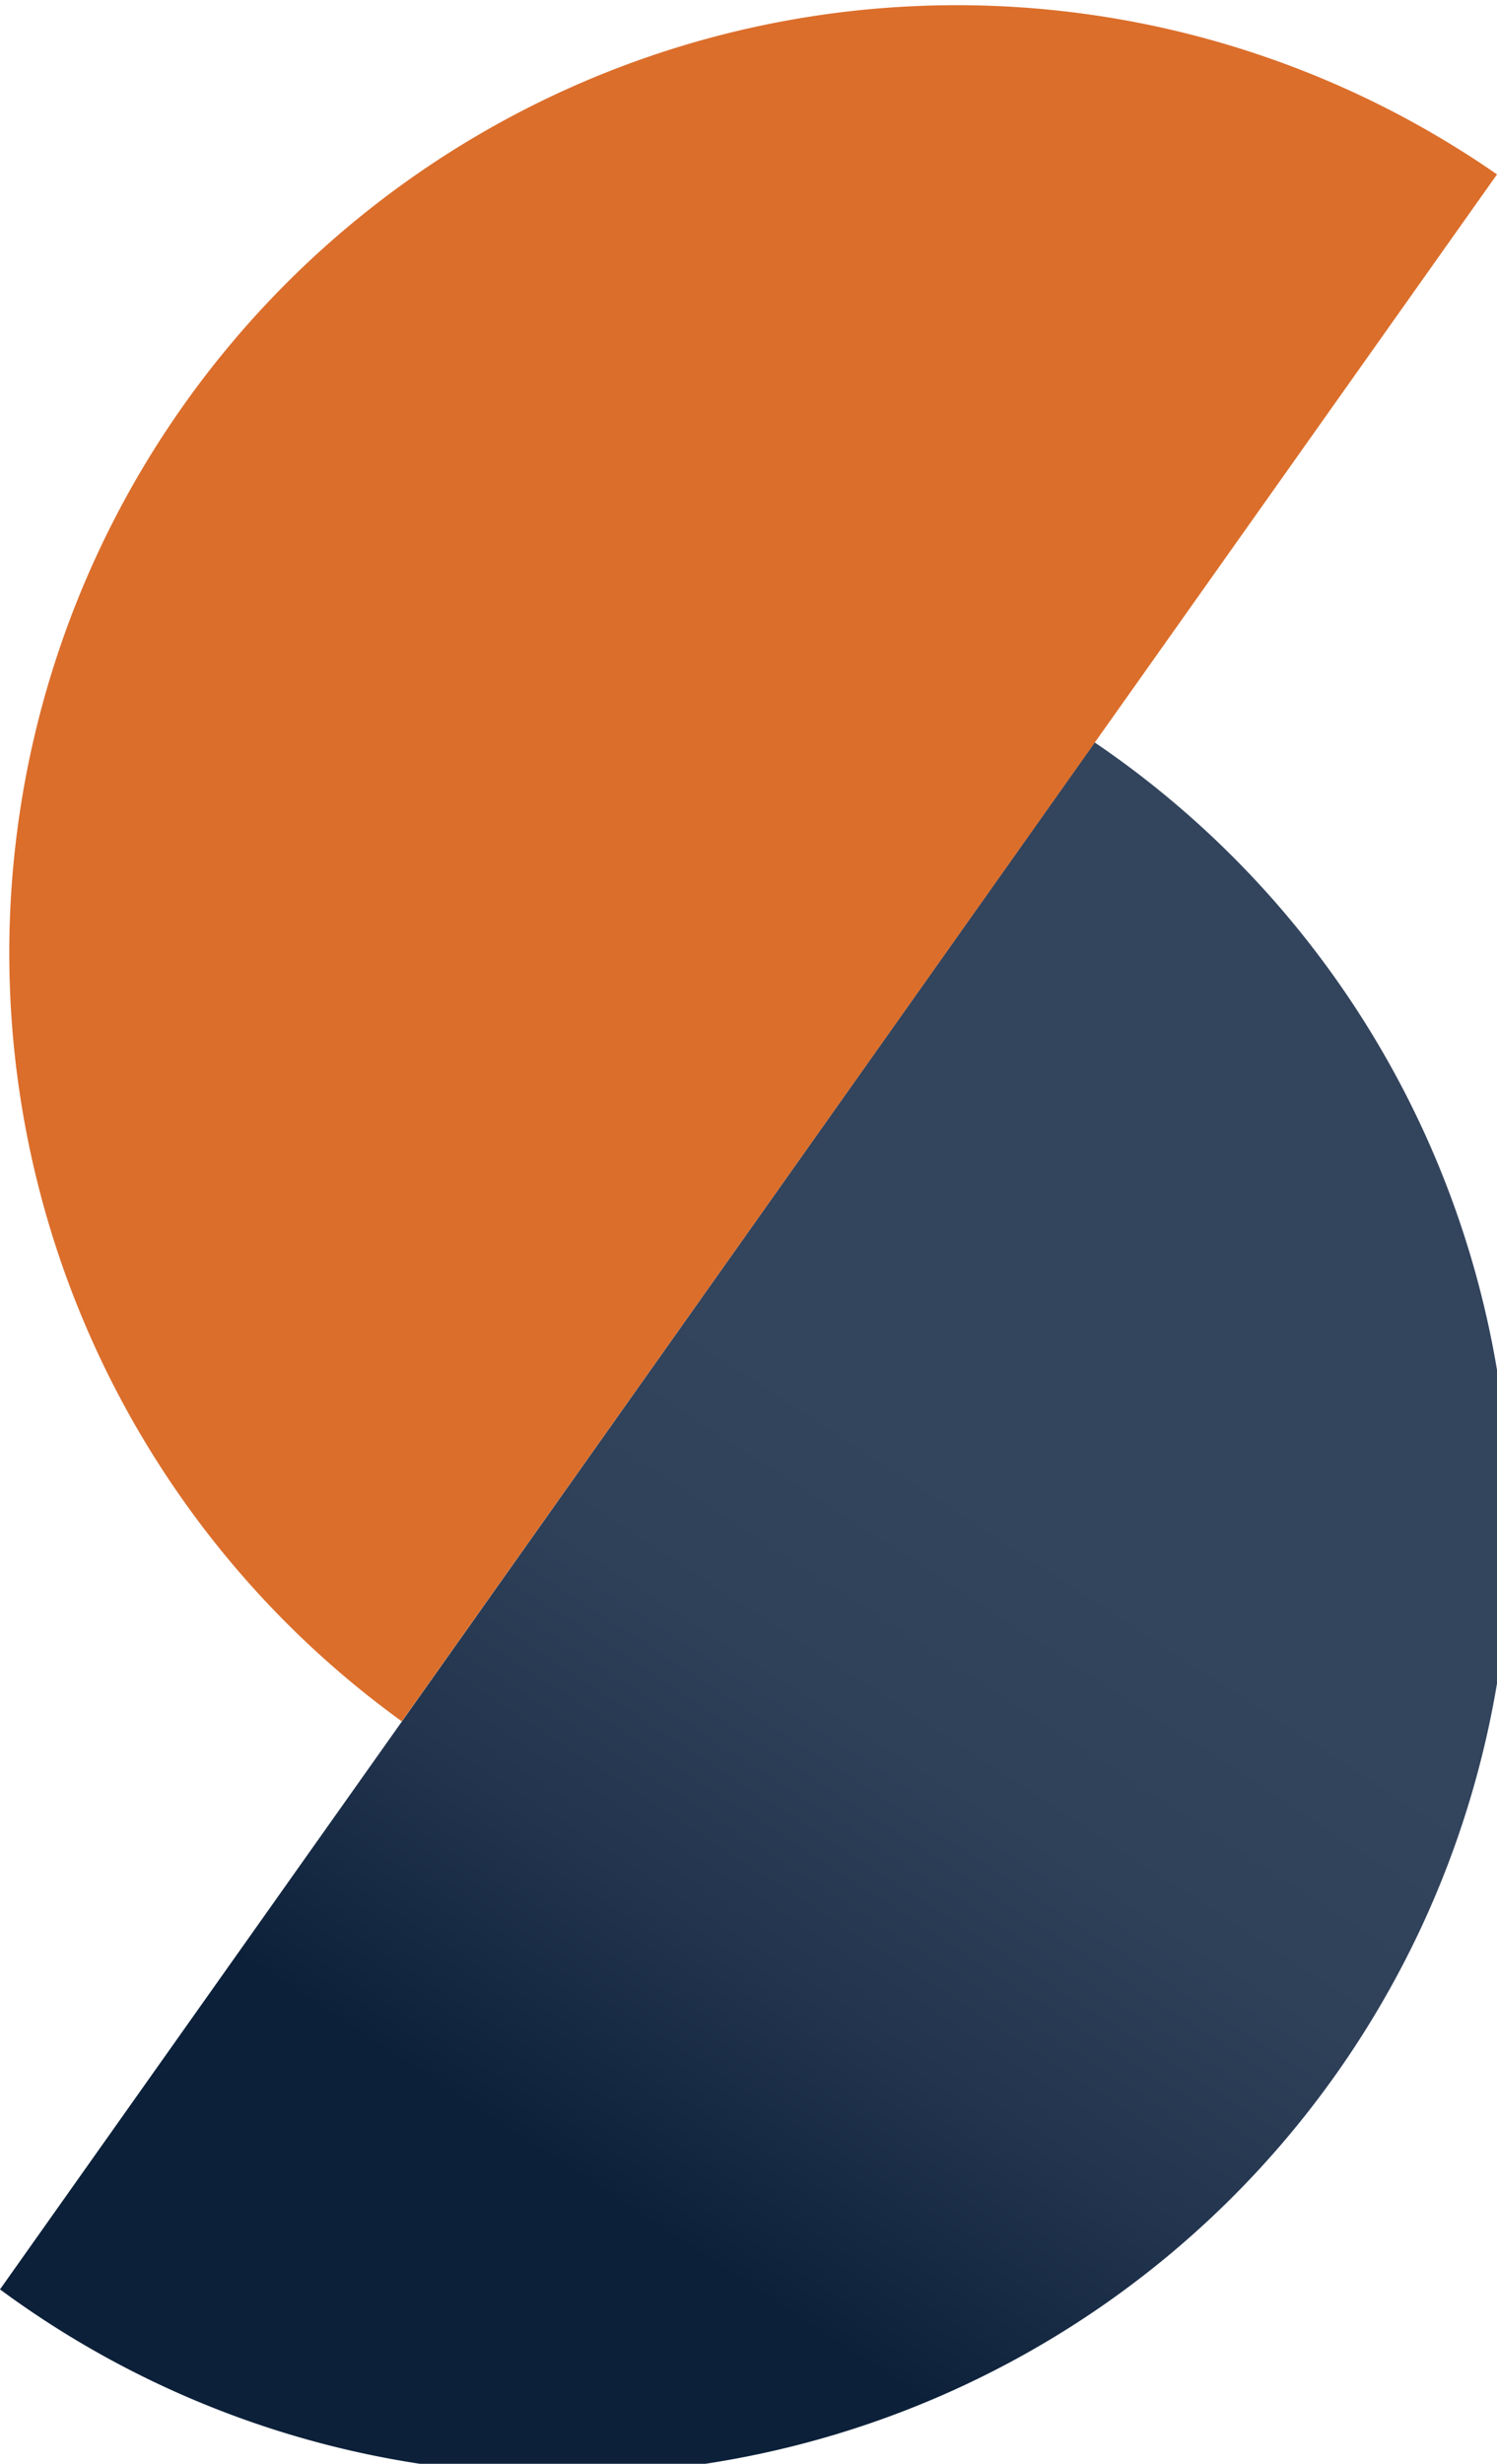 <svg xmlns="http://www.w3.org/2000/svg" xmlns:xlink="http://www.w3.org/1999/xlink" viewBox="0 0 30.4 50.01"><defs><style>.cls-1{fill:url(#Dégradé_sans_nom_3);}.cls-2{fill:#db6e2b;}</style><linearGradient id="Dégradé_sans_nom_3" x1="9.81" y1="49.74" x2="21.72" y2="31.39" gradientUnits="userSpaceOnUse"><stop offset="0.26" stop-color="#0c2039"/><stop offset="0.28" stop-color="#0e223b"/><stop offset="0.52" stop-color="#23354e"/><stop offset="0.76" stop-color="#2f4059"/><stop offset="1" stop-color="#33445d"/></linearGradient></defs><title>Fichier 1</title><g id="Calque_2" data-name="Calque 2"><g id="logo"><path class="cls-1" d="M22.23,15.07A19.24,19.24,0,1,1,0,46.47Z"/><path class="cls-2" d="M8.16,34.94A19.24,19.24,0,0,1,30.4,3.54Z"/></g></g></svg>